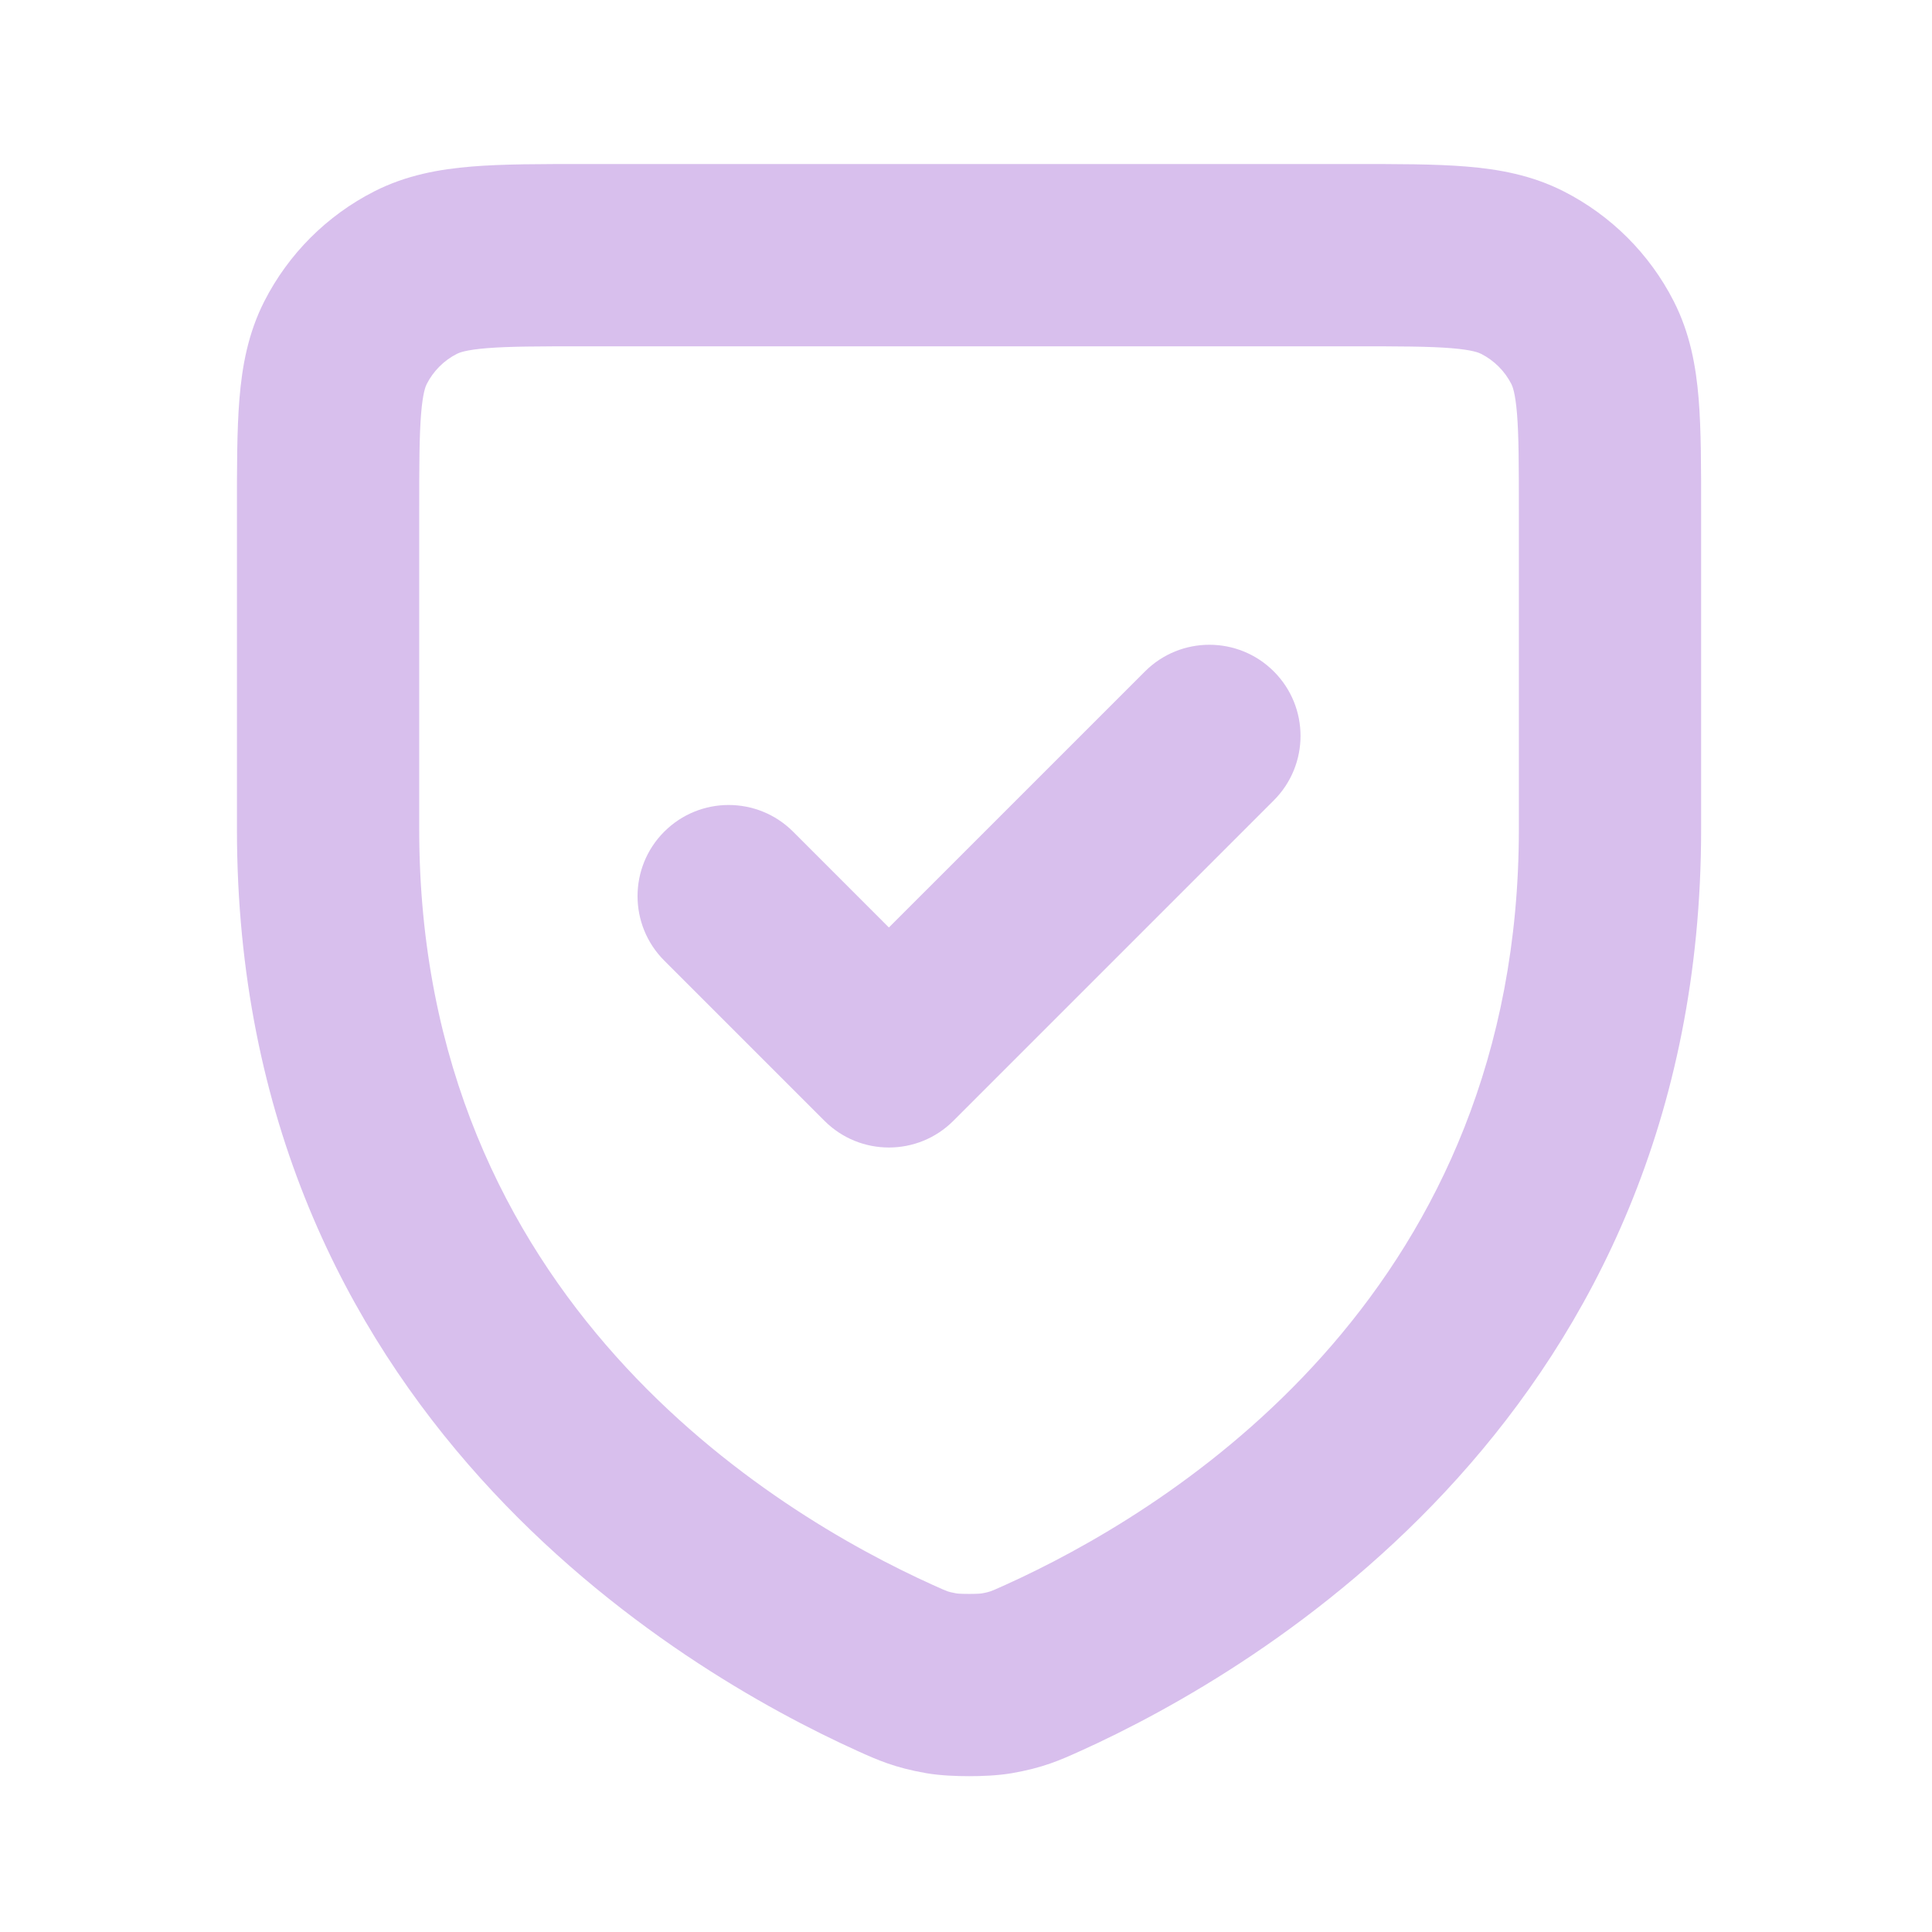 <svg width="106" height="106" viewBox="0 0 106 106" fill="none" xmlns="http://www.w3.org/2000/svg">
<path d="M83.333 28.053C83.333 25.514 83.33 23.909 83.231 22.695C83.136 21.54 82.981 21.186 82.921 21.069C82.56 20.361 81.98 19.779 81.261 19.413C81.142 19.353 80.788 19.198 79.633 19.104C78.419 19.004 76.812 19 74.268 19H32.067C29.523 19 27.915 19.004 26.699 19.104C25.542 19.198 25.187 19.353 25.069 19.413C24.356 19.777 23.777 20.356 23.413 21.069C23.353 21.187 23.198 21.542 23.104 22.699C23.004 23.915 23 25.523 23 28.067V45.496C23 71.306 42.405 82.987 51.158 86.949C51.693 87.191 51.855 87.261 51.993 87.31C52.064 87.334 52.182 87.371 52.49 87.426C52.51 87.428 52.558 87.433 52.636 87.438C52.782 87.446 52.968 87.451 53.169 87.451C53.37 87.451 53.556 87.446 53.702 87.438C53.779 87.433 53.826 87.428 53.847 87.426C54.153 87.372 54.267 87.335 54.335 87.311C54.471 87.264 54.629 87.197 55.163 86.955L55.175 86.949L56.025 86.556C65.122 82.244 83.333 70.499 83.333 45.496V28.053ZM62.818 36.84C64.771 34.887 67.937 34.887 69.89 36.84C71.842 38.792 71.842 41.958 69.89 43.91L52.307 61.494C50.354 63.447 47.188 63.447 45.235 61.494L36.443 52.702C34.491 50.749 34.491 47.583 36.443 45.631C38.396 43.678 41.562 43.678 43.515 45.631L48.77 50.887L62.818 36.84ZM93.333 45.496C93.333 77.432 69.061 91.64 59.298 96.06C59.28 96.068 59.261 96.076 59.243 96.084L59.231 96.089C58.175 96.567 57.222 96.994 55.502 97.289C54.724 97.422 53.816 97.451 53.169 97.451C52.522 97.451 51.614 97.422 50.836 97.289C49.085 96.988 48.125 96.553 47.034 96.06C37.271 91.64 13 77.432 13 45.496V28.067C13 25.688 12.996 23.602 13.137 21.885C13.282 20.11 13.605 18.292 14.503 16.529C15.825 13.934 17.934 11.825 20.529 10.503C22.292 9.605 24.11 9.282 25.885 9.137C27.602 8.996 29.688 9 32.067 9H74.268C76.647 9 78.731 8.996 80.447 9.137C82.222 9.282 84.039 9.605 85.801 10.503C88.39 11.822 90.506 13.929 91.831 16.529C92.729 18.291 93.052 20.108 93.197 21.881C93.337 23.596 93.333 25.678 93.333 28.053V45.496Z" fill="#D8BFED"/>
</svg>
